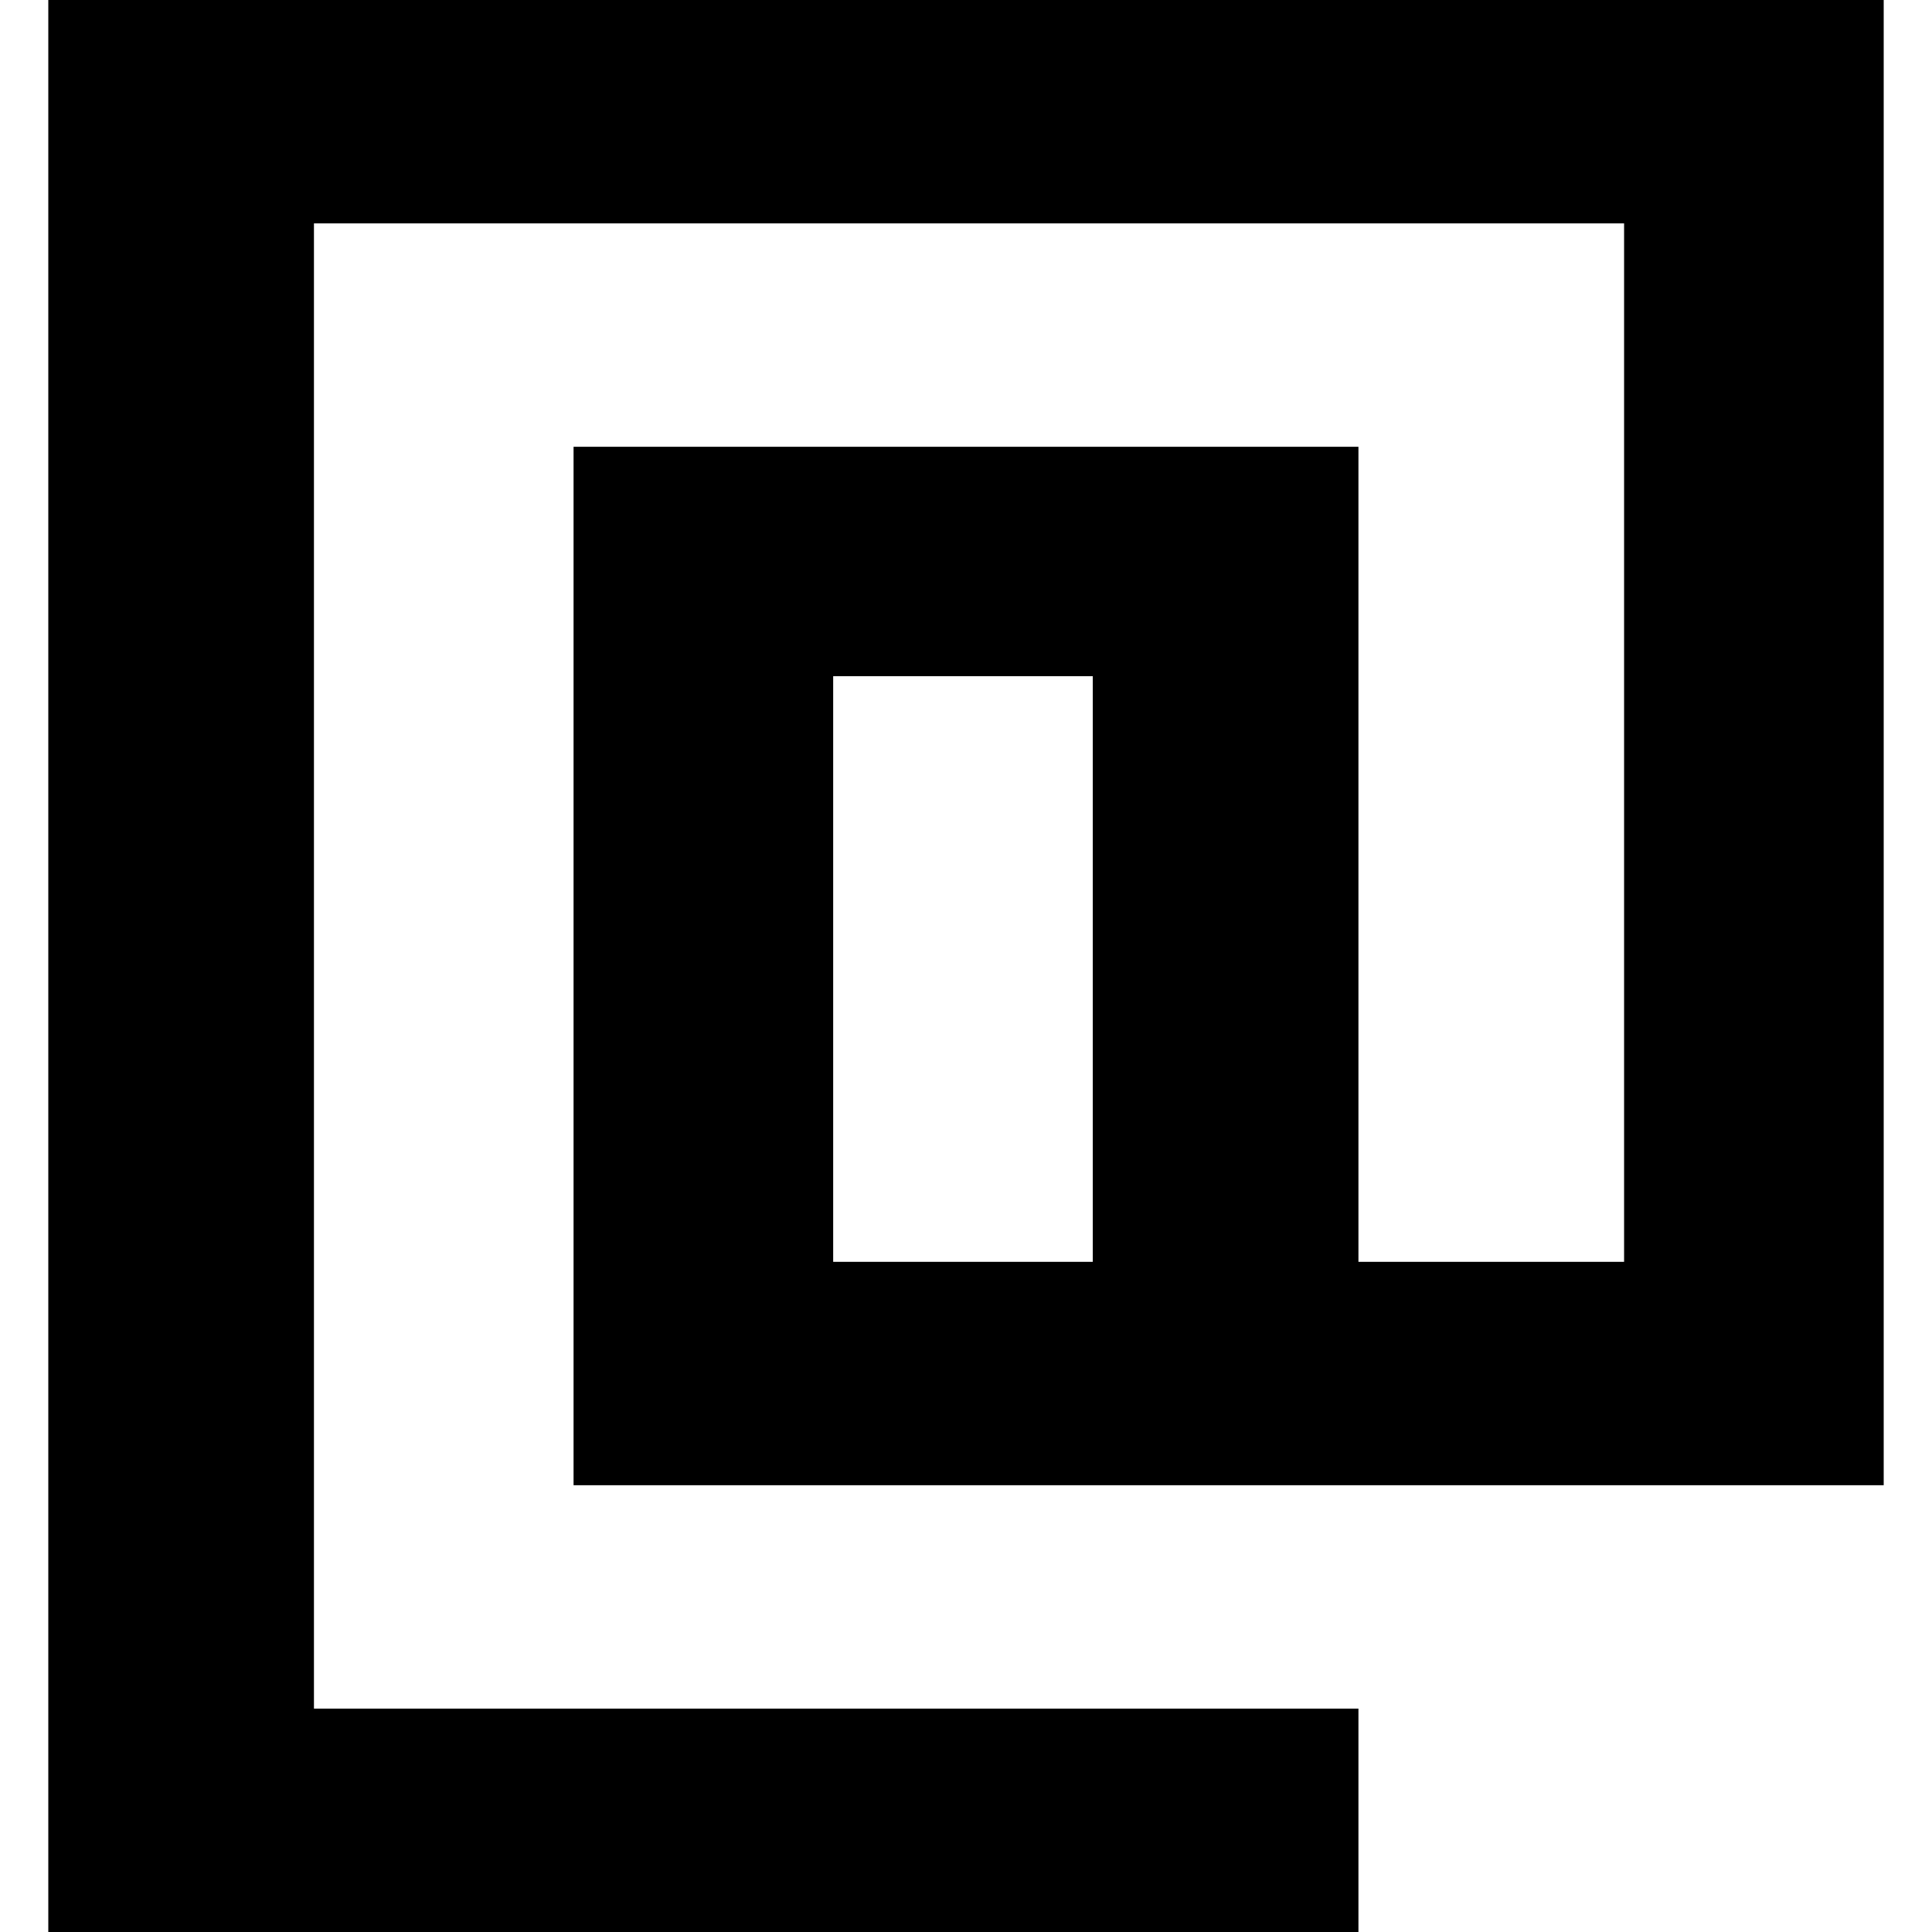 <?xml version="1.0" encoding="utf-8"?>
<!-- Generator: Adobe Illustrator 18.0.0, SVG Export Plug-In . SVG Version: 6.00 Build 0)  -->
<!DOCTYPE svg PUBLIC "-//W3C//DTD SVG 1.1//EN" "http://www.w3.org/Graphics/SVG/1.1/DTD/svg11.dtd">
<svg version="1.1" id="Calque_1" xmlns="http://www.w3.org/2000/svg" xmlns:xlink="http://www.w3.org/1999/xlink" x="0px" y="0px"
	 viewBox="0 0 32 32" enable-background="new 0 0 32 32" xml:space="preserve">
<g>
	<path d="M0.8,32V0h30.4v24.6H9.5V7.4h13v13.5h4.4V3.7H5.2v24.6h17.3V32H0.8z M13.8,20.9h4.3v-9.7h-4.3V20.9z"/>
</g>
</svg>
